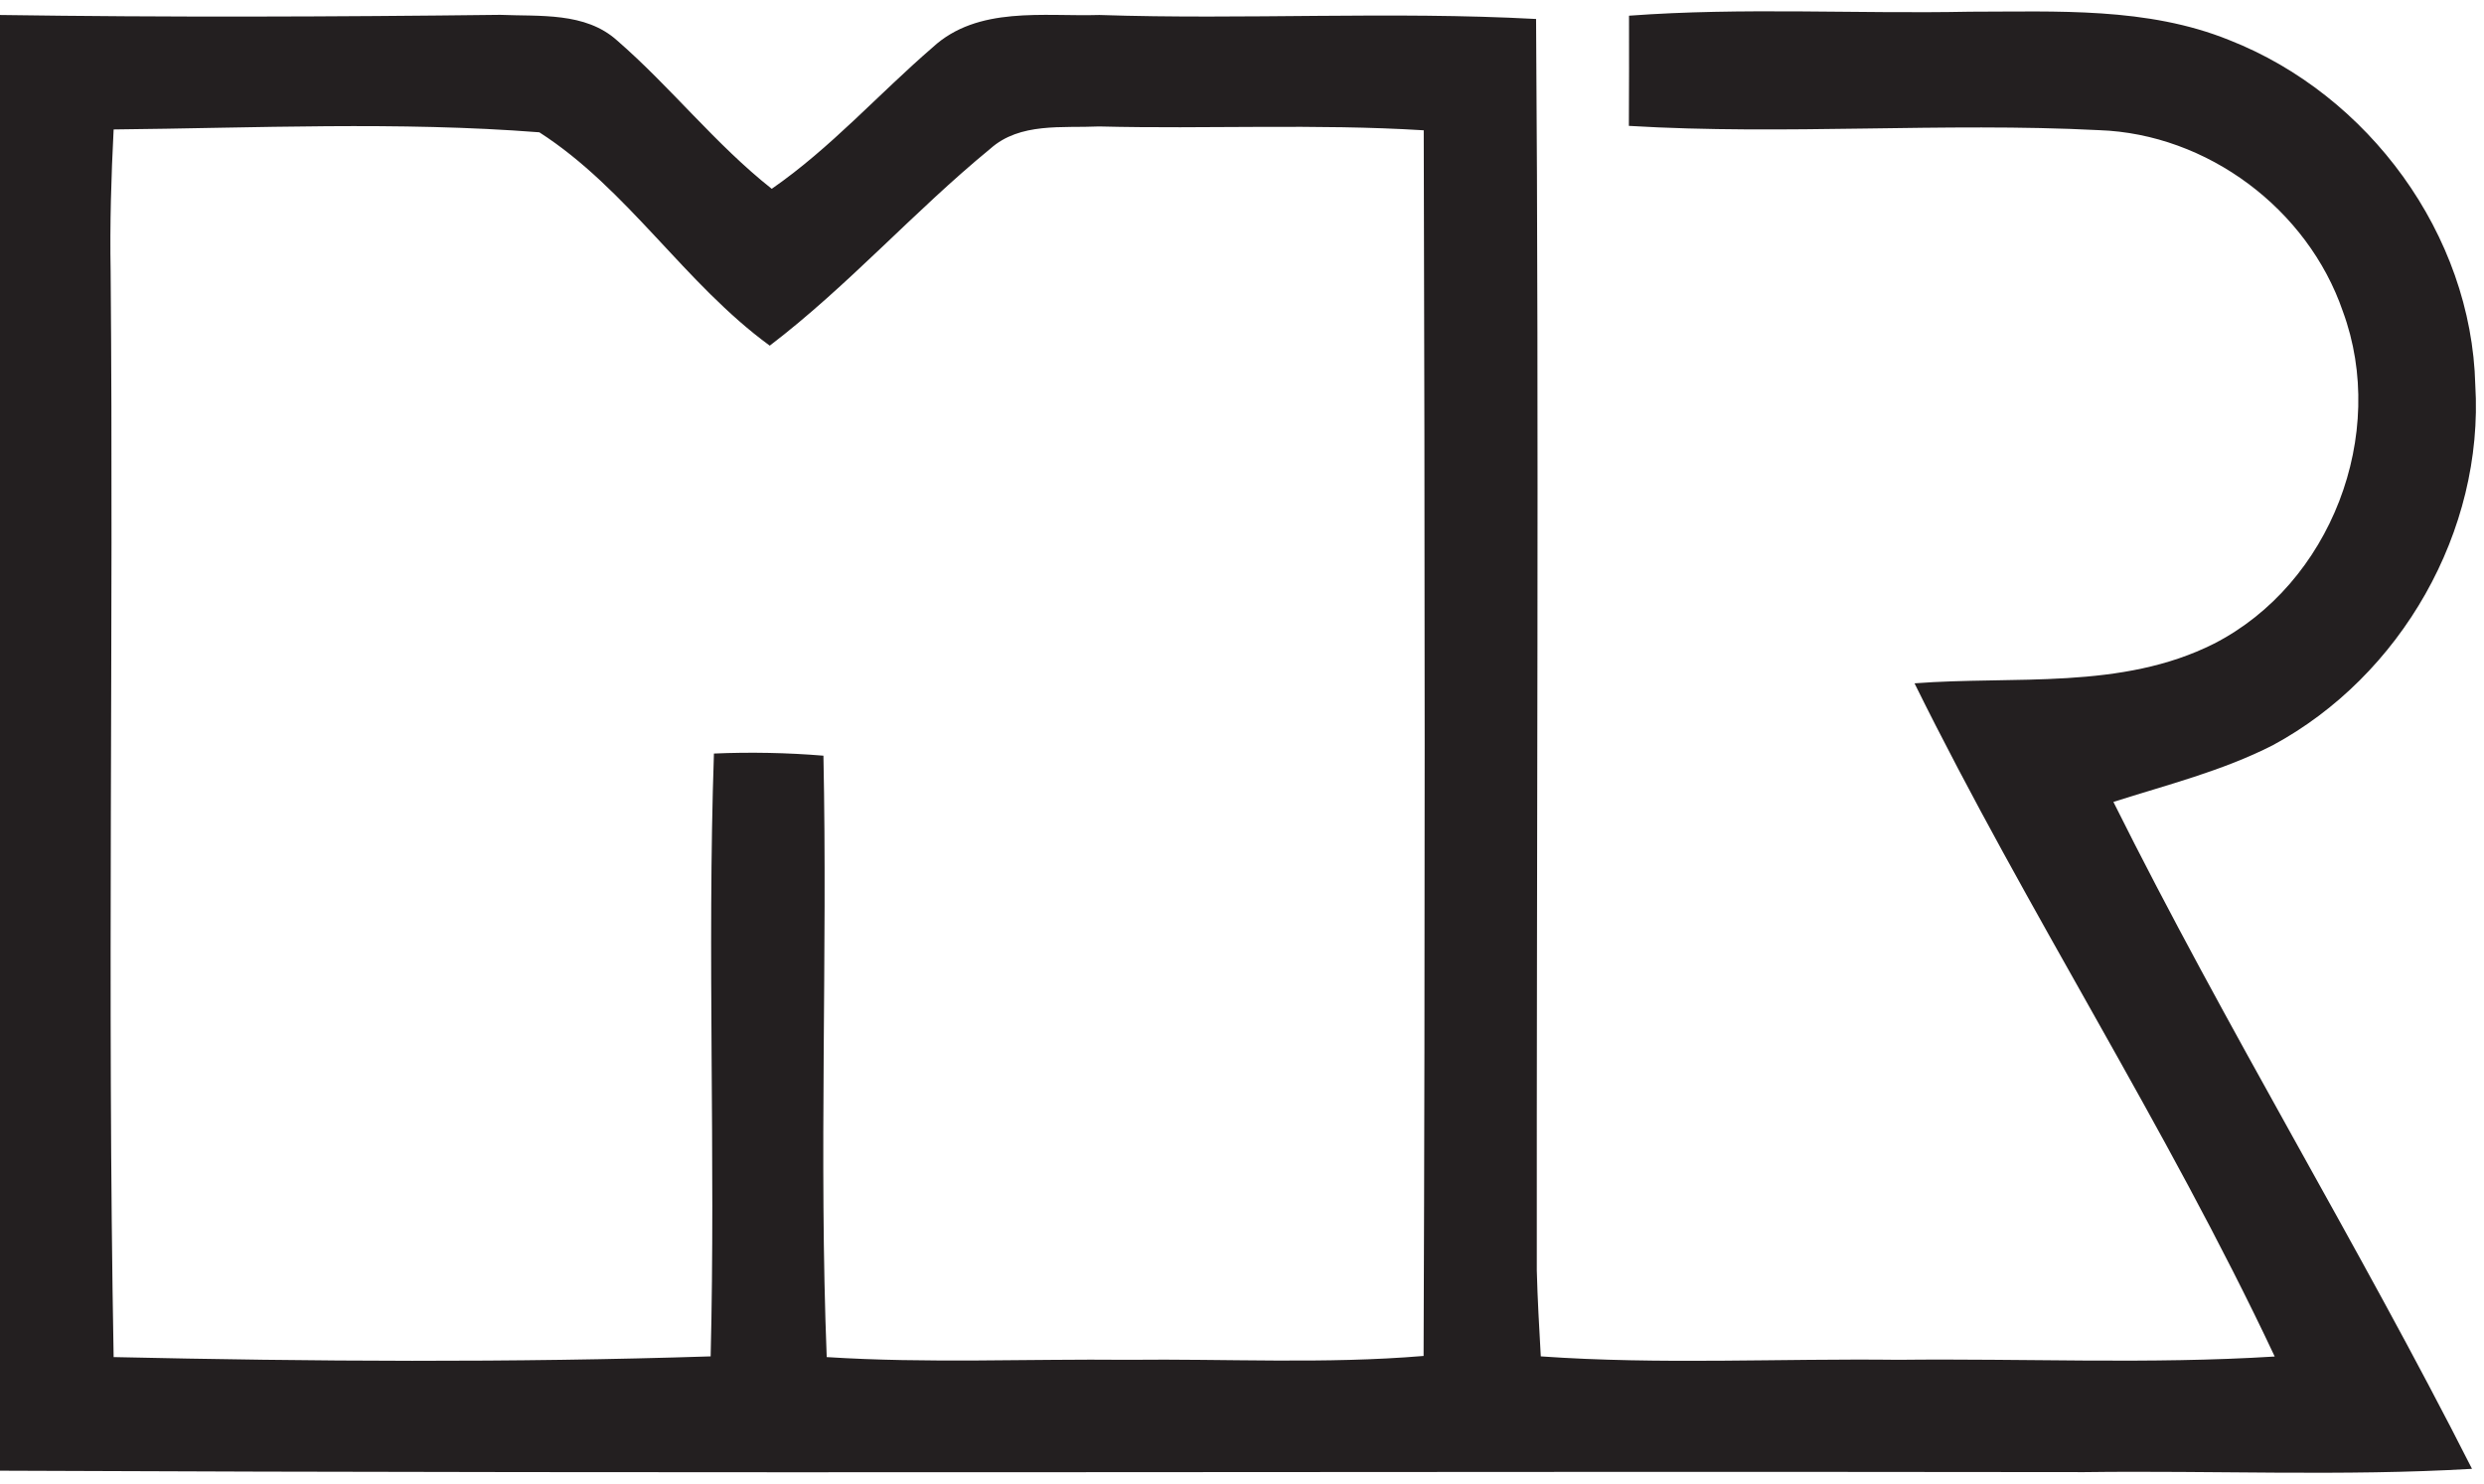 <?xml version="1.0" encoding="UTF-8" ?>
<!DOCTYPE svg PUBLIC "-//W3C//DTD SVG 1.1//EN" "http://www.w3.org/Graphics/SVG/1.1/DTD/svg11.dtd">
<svg width="174pt" height="104pt" viewBox="0 0 174 104" version="1.1" xmlns="http://www.w3.org/2000/svg">
<g id="#231f20ff">
<path fill="#231f20" opacity="1.00" d=" M 0.00 1.05 C 11.68 1.22 23.36 1.18 35.04 1.04 C 37.81 1.16 40.99 0.83 43.22 2.83 C 47.00 6.11 50.11 10.11 54.06 13.23 C 58.20 10.36 61.54 6.59 65.33 3.32 C 68.49 0.40 73.09 1.17 77.01 1.05 C 87.21 1.39 97.41 0.78 107.60 1.33 C 107.81 30.55 107.63 59.78 107.65 89.01 C 107.70 91.02 107.82 93.03 107.93 95.04 C 116.28 95.63 124.65 95.18 133.00 95.28 C 141.78 95.18 150.57 95.60 159.34 95.05 C 151.75 78.91 142.00 63.87 134.11 47.88 C 141.11 47.34 148.60 48.37 155.09 45.10 C 163.27 40.91 167.29 30.42 164.11 21.81 C 161.65 14.65 154.62 9.38 147.03 9.12 C 136.06 8.56 125.07 9.48 114.10 8.82 C 114.11 6.25 114.12 3.67 114.11 1.10 C 122.06 0.51 130.04 0.98 138.00 0.82 C 144.08 0.82 150.41 0.48 156.16 2.81 C 165.91 6.64 173.13 16.43 173.39 26.98 C 174.01 37.21 168.18 47.38 159.20 52.22 C 155.67 54.02 151.80 54.99 148.04 56.19 C 155.92 72.02 165.17 87.15 173.16 102.92 C 164.11 103.45 155.05 103.03 146.00 103.15 C 97.34 103.08 48.67 103.27 0.00 103.05 L 0.00 1.05 M 7.96 9.07 C 7.79 12.38 7.69 15.69 7.75 19.00 C 7.97 44.36 7.50 69.74 7.96 95.09 C 21.89 95.40 35.85 95.49 49.78 95.04 C 50.13 80.96 49.53 66.87 50.01 52.80 C 52.56 52.69 55.13 52.74 57.68 52.95 C 57.97 66.99 57.36 81.05 57.91 95.09 C 64.93 95.54 71.97 95.21 79.00 95.28 C 85.91 95.20 92.83 95.59 99.72 95.01 C 99.83 66.39 99.81 37.75 99.73 9.13 C 92.16 8.66 84.57 9.05 76.99 8.86 C 74.42 8.98 71.45 8.56 69.37 10.42 C 64.03 14.80 59.42 20.02 53.92 24.22 C 47.96 19.87 43.97 13.25 37.78 9.27 C 27.89 8.50 17.89 8.97 7.96 9.07 Z" />
</g>
</svg>
